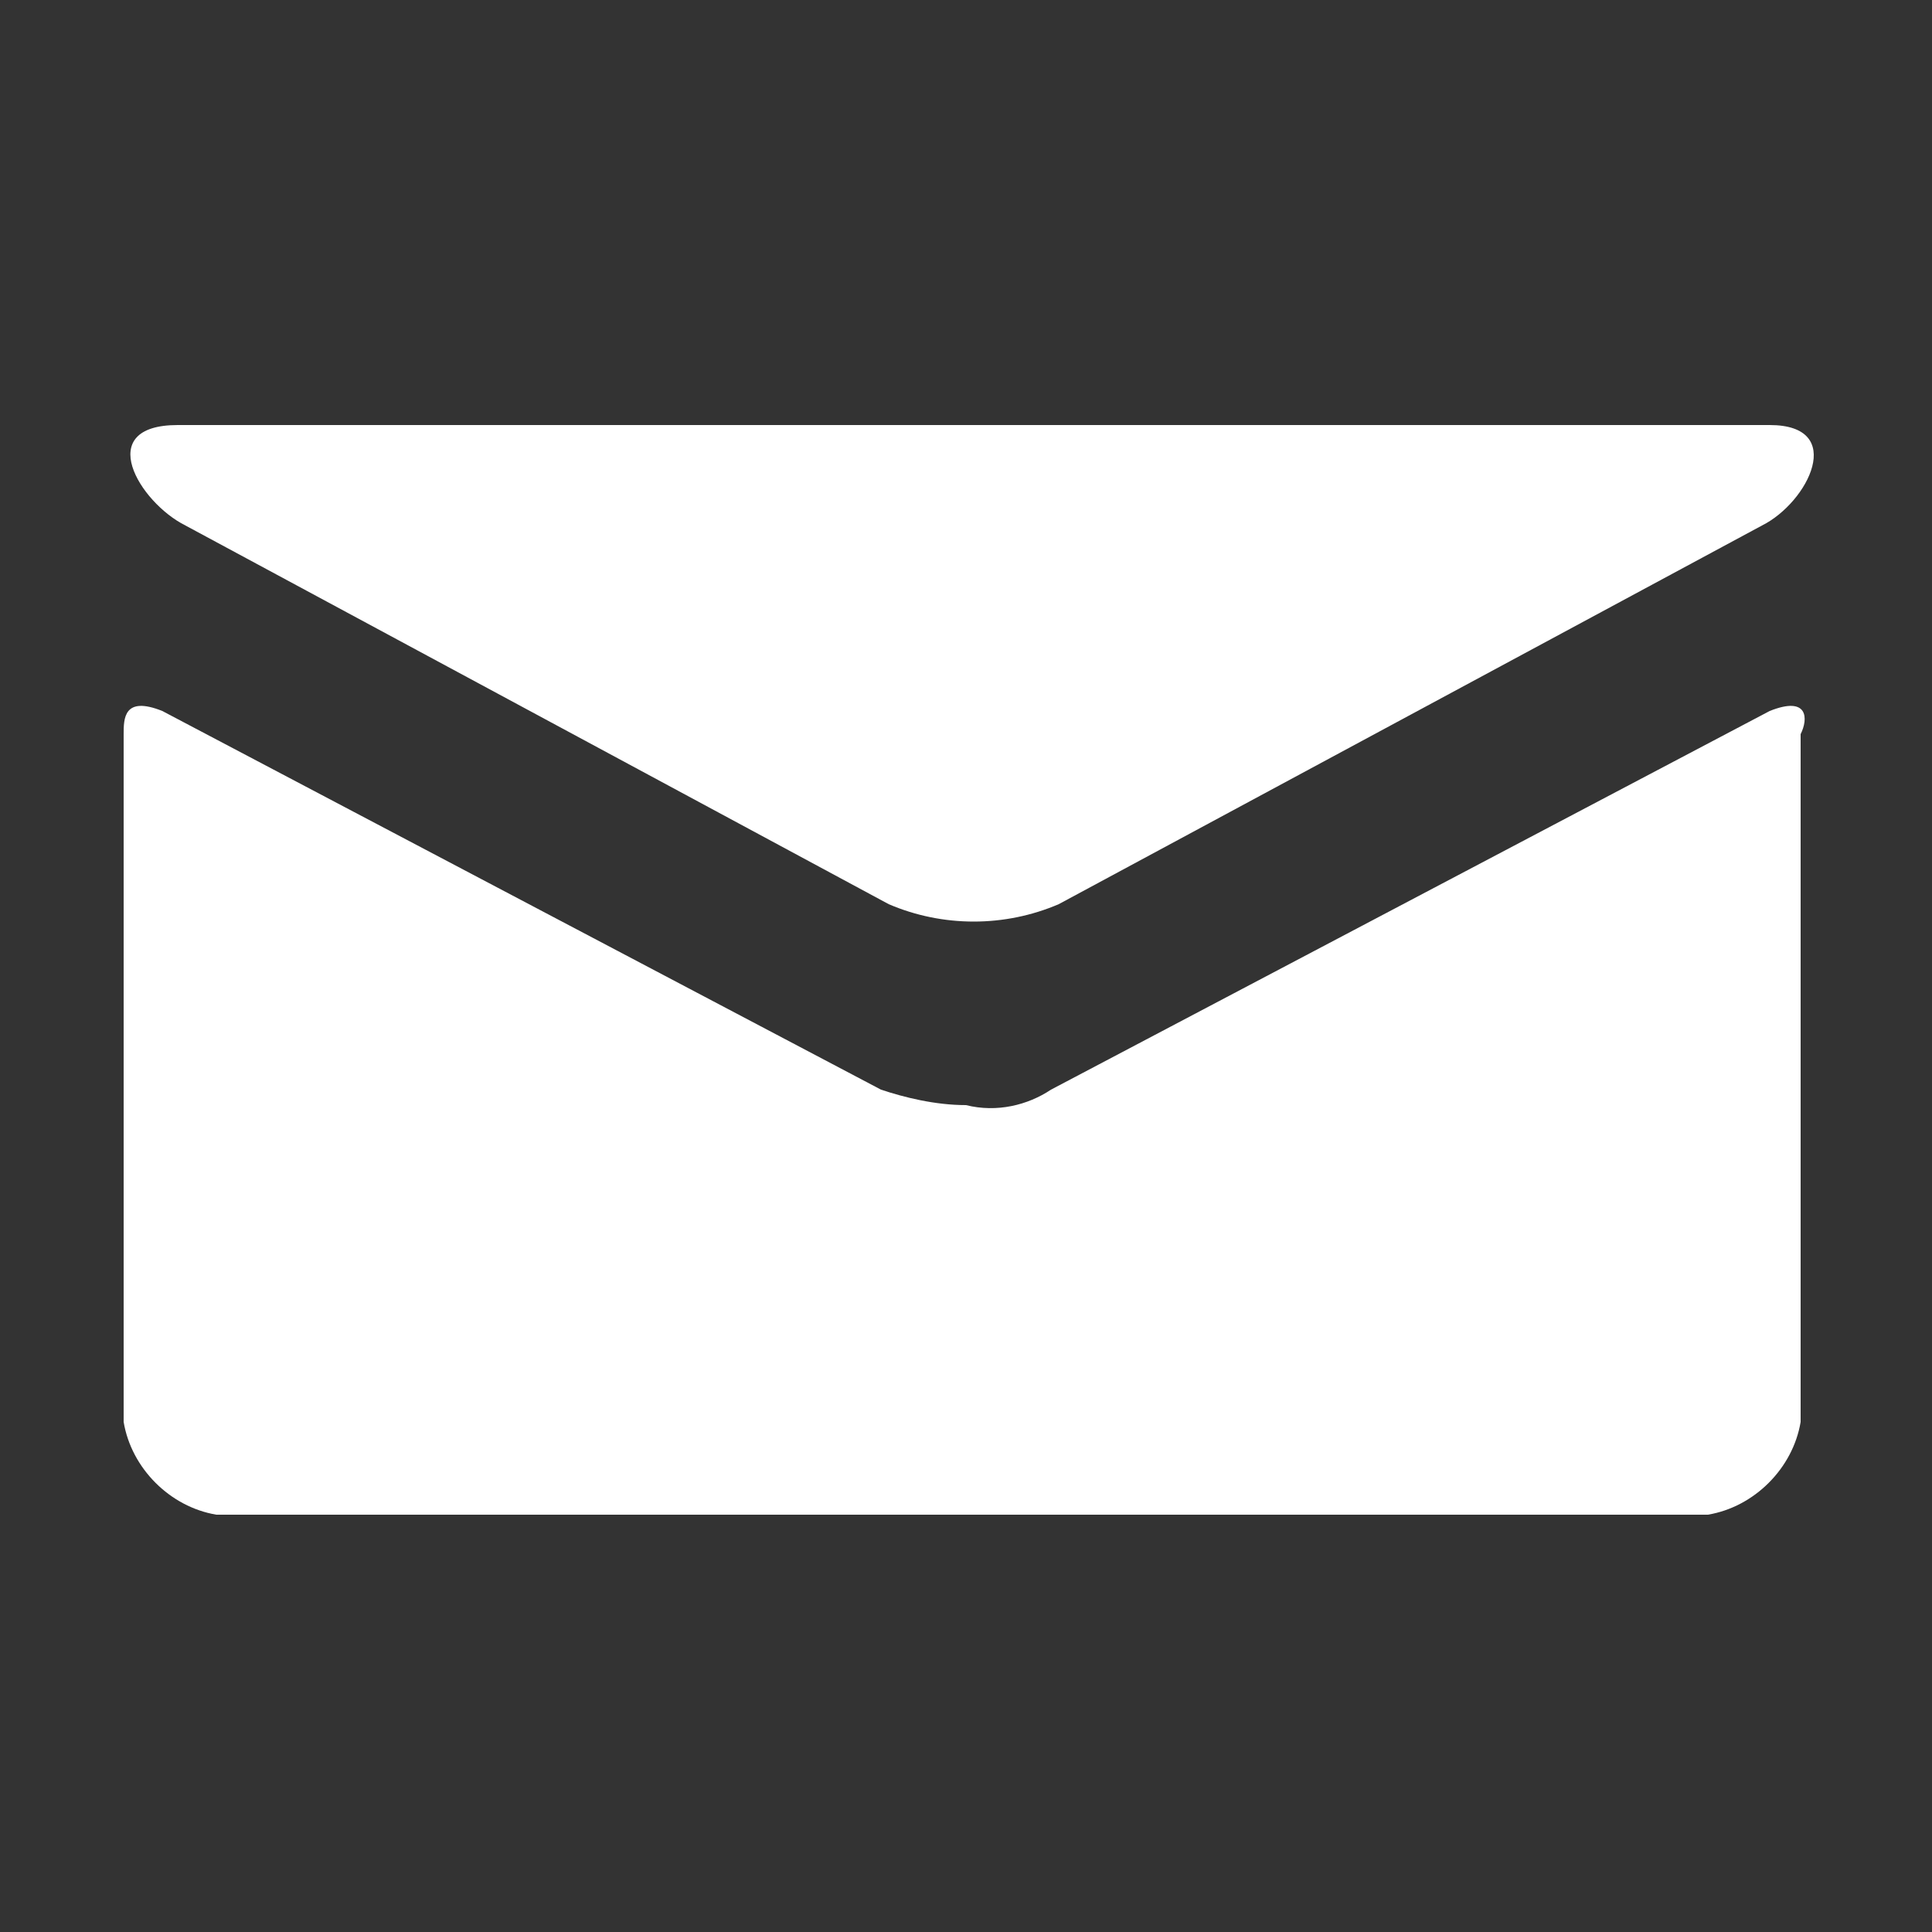 <svg xmlns="http://www.w3.org/2000/svg" width="25" height="25"><rect width="100%" height="100%" fill="#333333" stroke="none"/><path d="M2.4 6.8l9.1 4.9c.7.3 1.5.3 2.2 0l9.1-4.9c.6-.3 1.1-1.3.1-1.3H2.3c-1.1 0-.5 1 .1 1.3m20.5 2.4l-9.3 4.9c-.3.2-.7.3-1.1.2-.4 0-.8-.1-1.1-.2L2.1 9.2c-.5-.2-.5.1-.5.3v8.9c.1.6.6 1.1 1.2 1.2h19.3c.6-.1 1.1-.6 1.2-1.2V9.5c.1-.2.1-.5-.4-.3" fill="#fff"/></svg>